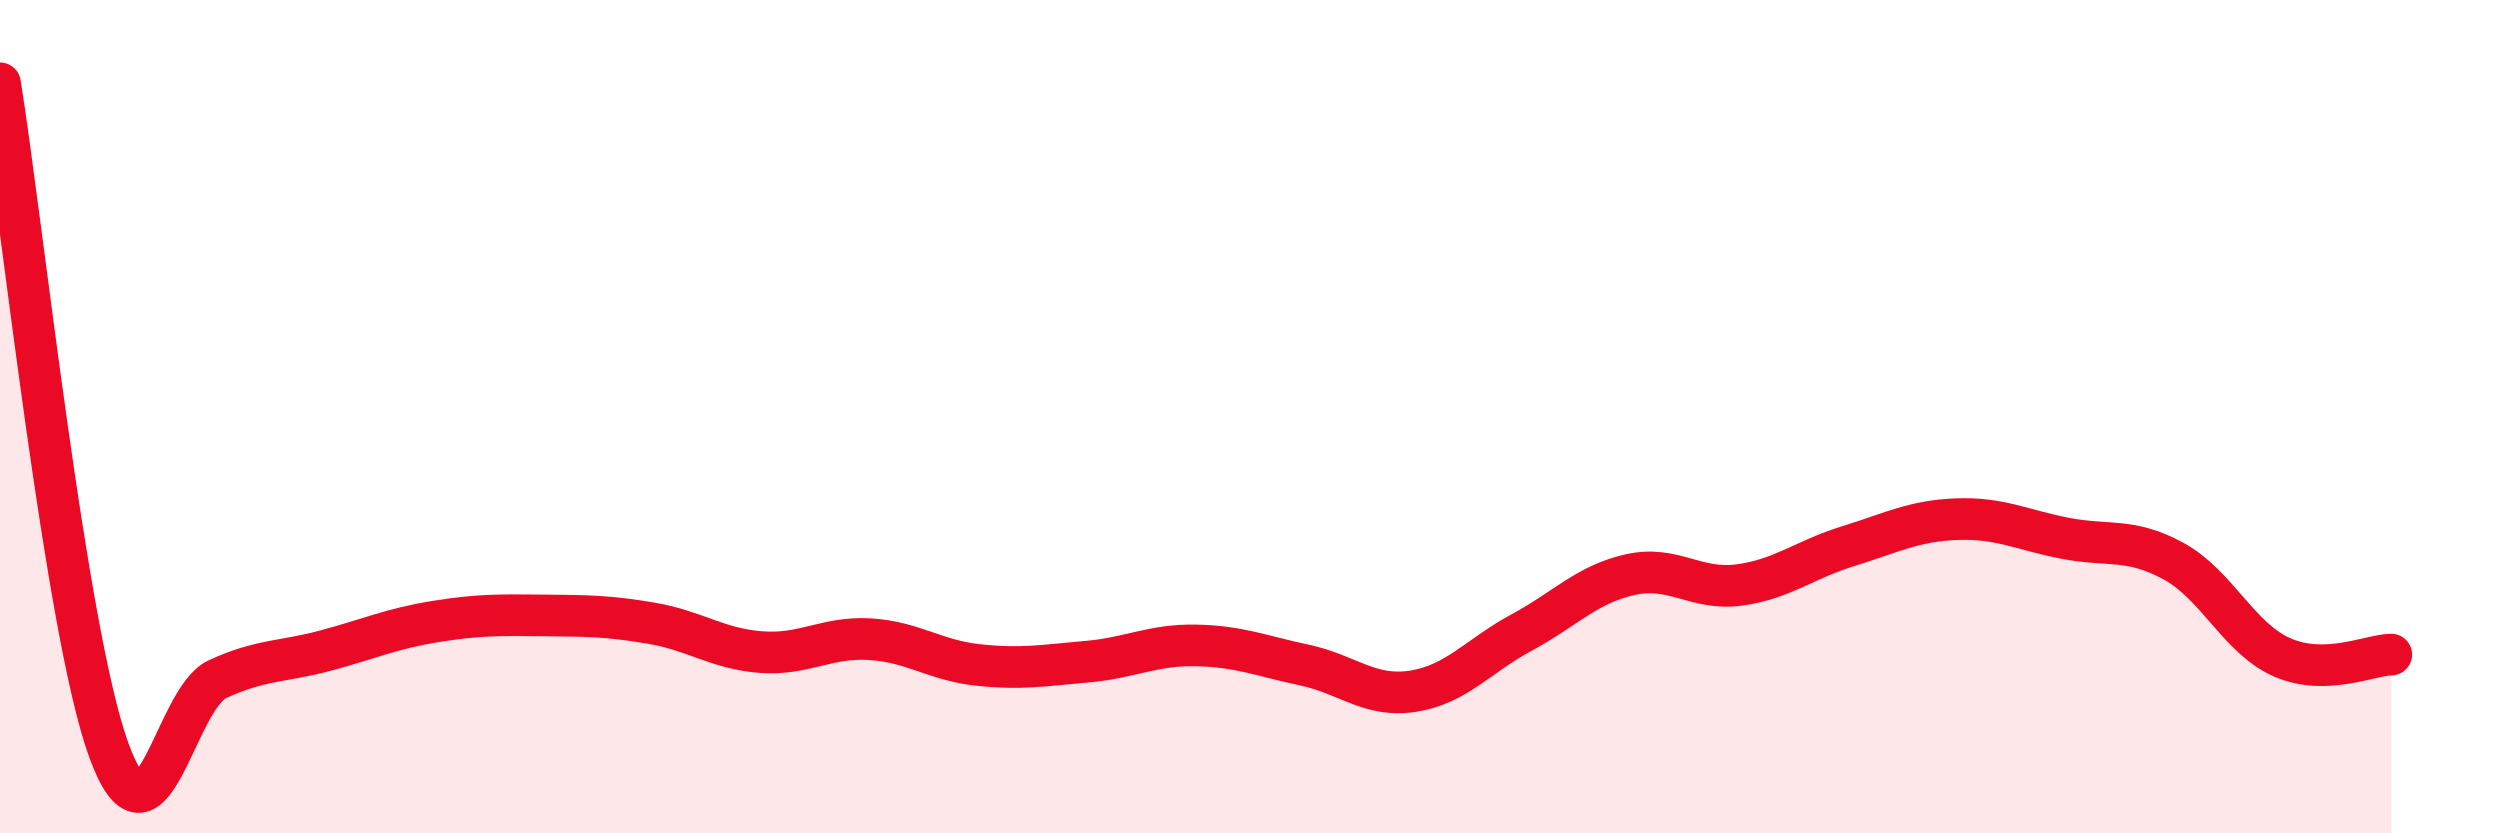 
    <svg width="60" height="20" viewBox="0 0 60 20" xmlns="http://www.w3.org/2000/svg">
      <path
        d="M 0,2 C 0.52,5.2 1.57,15.14 2.61,18 C 3.65,20.86 4.18,16.78 5.22,16.3 C 6.26,15.82 6.79,15.89 7.83,15.61 C 8.87,15.33 9.39,15.09 10.43,14.92 C 11.47,14.75 12,14.76 13.04,14.77 C 14.08,14.78 14.61,14.78 15.65,14.96 C 16.69,15.14 17.22,15.57 18.26,15.65 C 19.3,15.73 19.83,15.28 20.87,15.34 C 21.91,15.4 22.44,15.85 23.48,15.96 C 24.52,16.07 25.05,15.97 26.09,15.88 C 27.13,15.79 27.66,15.47 28.7,15.49 C 29.74,15.51 30.26,15.74 31.3,15.96 C 32.34,16.18 32.87,16.75 33.91,16.59 C 34.95,16.43 35.48,15.74 36.52,15.18 C 37.56,14.62 38.09,14.02 39.13,13.79 C 40.17,13.56 40.7,14.18 41.74,14.04 C 42.78,13.9 43.31,13.43 44.35,13.11 C 45.39,12.79 45.92,12.5 46.96,12.46 C 48,12.42 48.53,12.72 49.57,12.92 C 50.61,13.12 51.13,12.9 52.17,13.47 C 53.21,14.04 53.74,15.33 54.78,15.78 C 55.82,16.23 56.87,15.72 57.39,15.71L57.39 20L0 20Z"
        fill="#EB0A25"
        opacity="0.1"
        stroke-linecap="round"
        stroke-linejoin="round"
      />
      <path
        d="M 0,2 C 0.52,5.2 1.57,15.14 2.61,18 C 3.65,20.86 4.18,16.78 5.22,16.3 C 6.26,15.82 6.79,15.89 7.83,15.61 C 8.87,15.33 9.39,15.09 10.43,14.92 C 11.47,14.75 12,14.76 13.04,14.77 C 14.08,14.78 14.61,14.78 15.65,14.96 C 16.69,15.14 17.22,15.57 18.26,15.65 C 19.3,15.73 19.83,15.28 20.87,15.34 C 21.91,15.4 22.44,15.85 23.48,15.96 C 24.52,16.07 25.05,15.97 26.09,15.88 C 27.13,15.79 27.66,15.47 28.7,15.49 C 29.74,15.51 30.26,15.74 31.3,15.96 C 32.34,16.18 32.87,16.75 33.91,16.59 C 34.95,16.43 35.48,15.74 36.52,15.18 C 37.56,14.62 38.09,14.02 39.13,13.79 C 40.17,13.56 40.7,14.18 41.74,14.04 C 42.78,13.9 43.31,13.43 44.35,13.11 C 45.39,12.79 45.92,12.5 46.96,12.46 C 48,12.42 48.53,12.72 49.57,12.92 C 50.61,13.12 51.13,12.9 52.17,13.47 C 53.21,14.04 53.74,15.33 54.78,15.78 C 55.82,16.23 56.87,15.72 57.39,15.71"
        stroke="#EB0A25"
        stroke-width="1"
        fill="none"
        stroke-linecap="round"
        stroke-linejoin="round"
      />
    </svg>
  